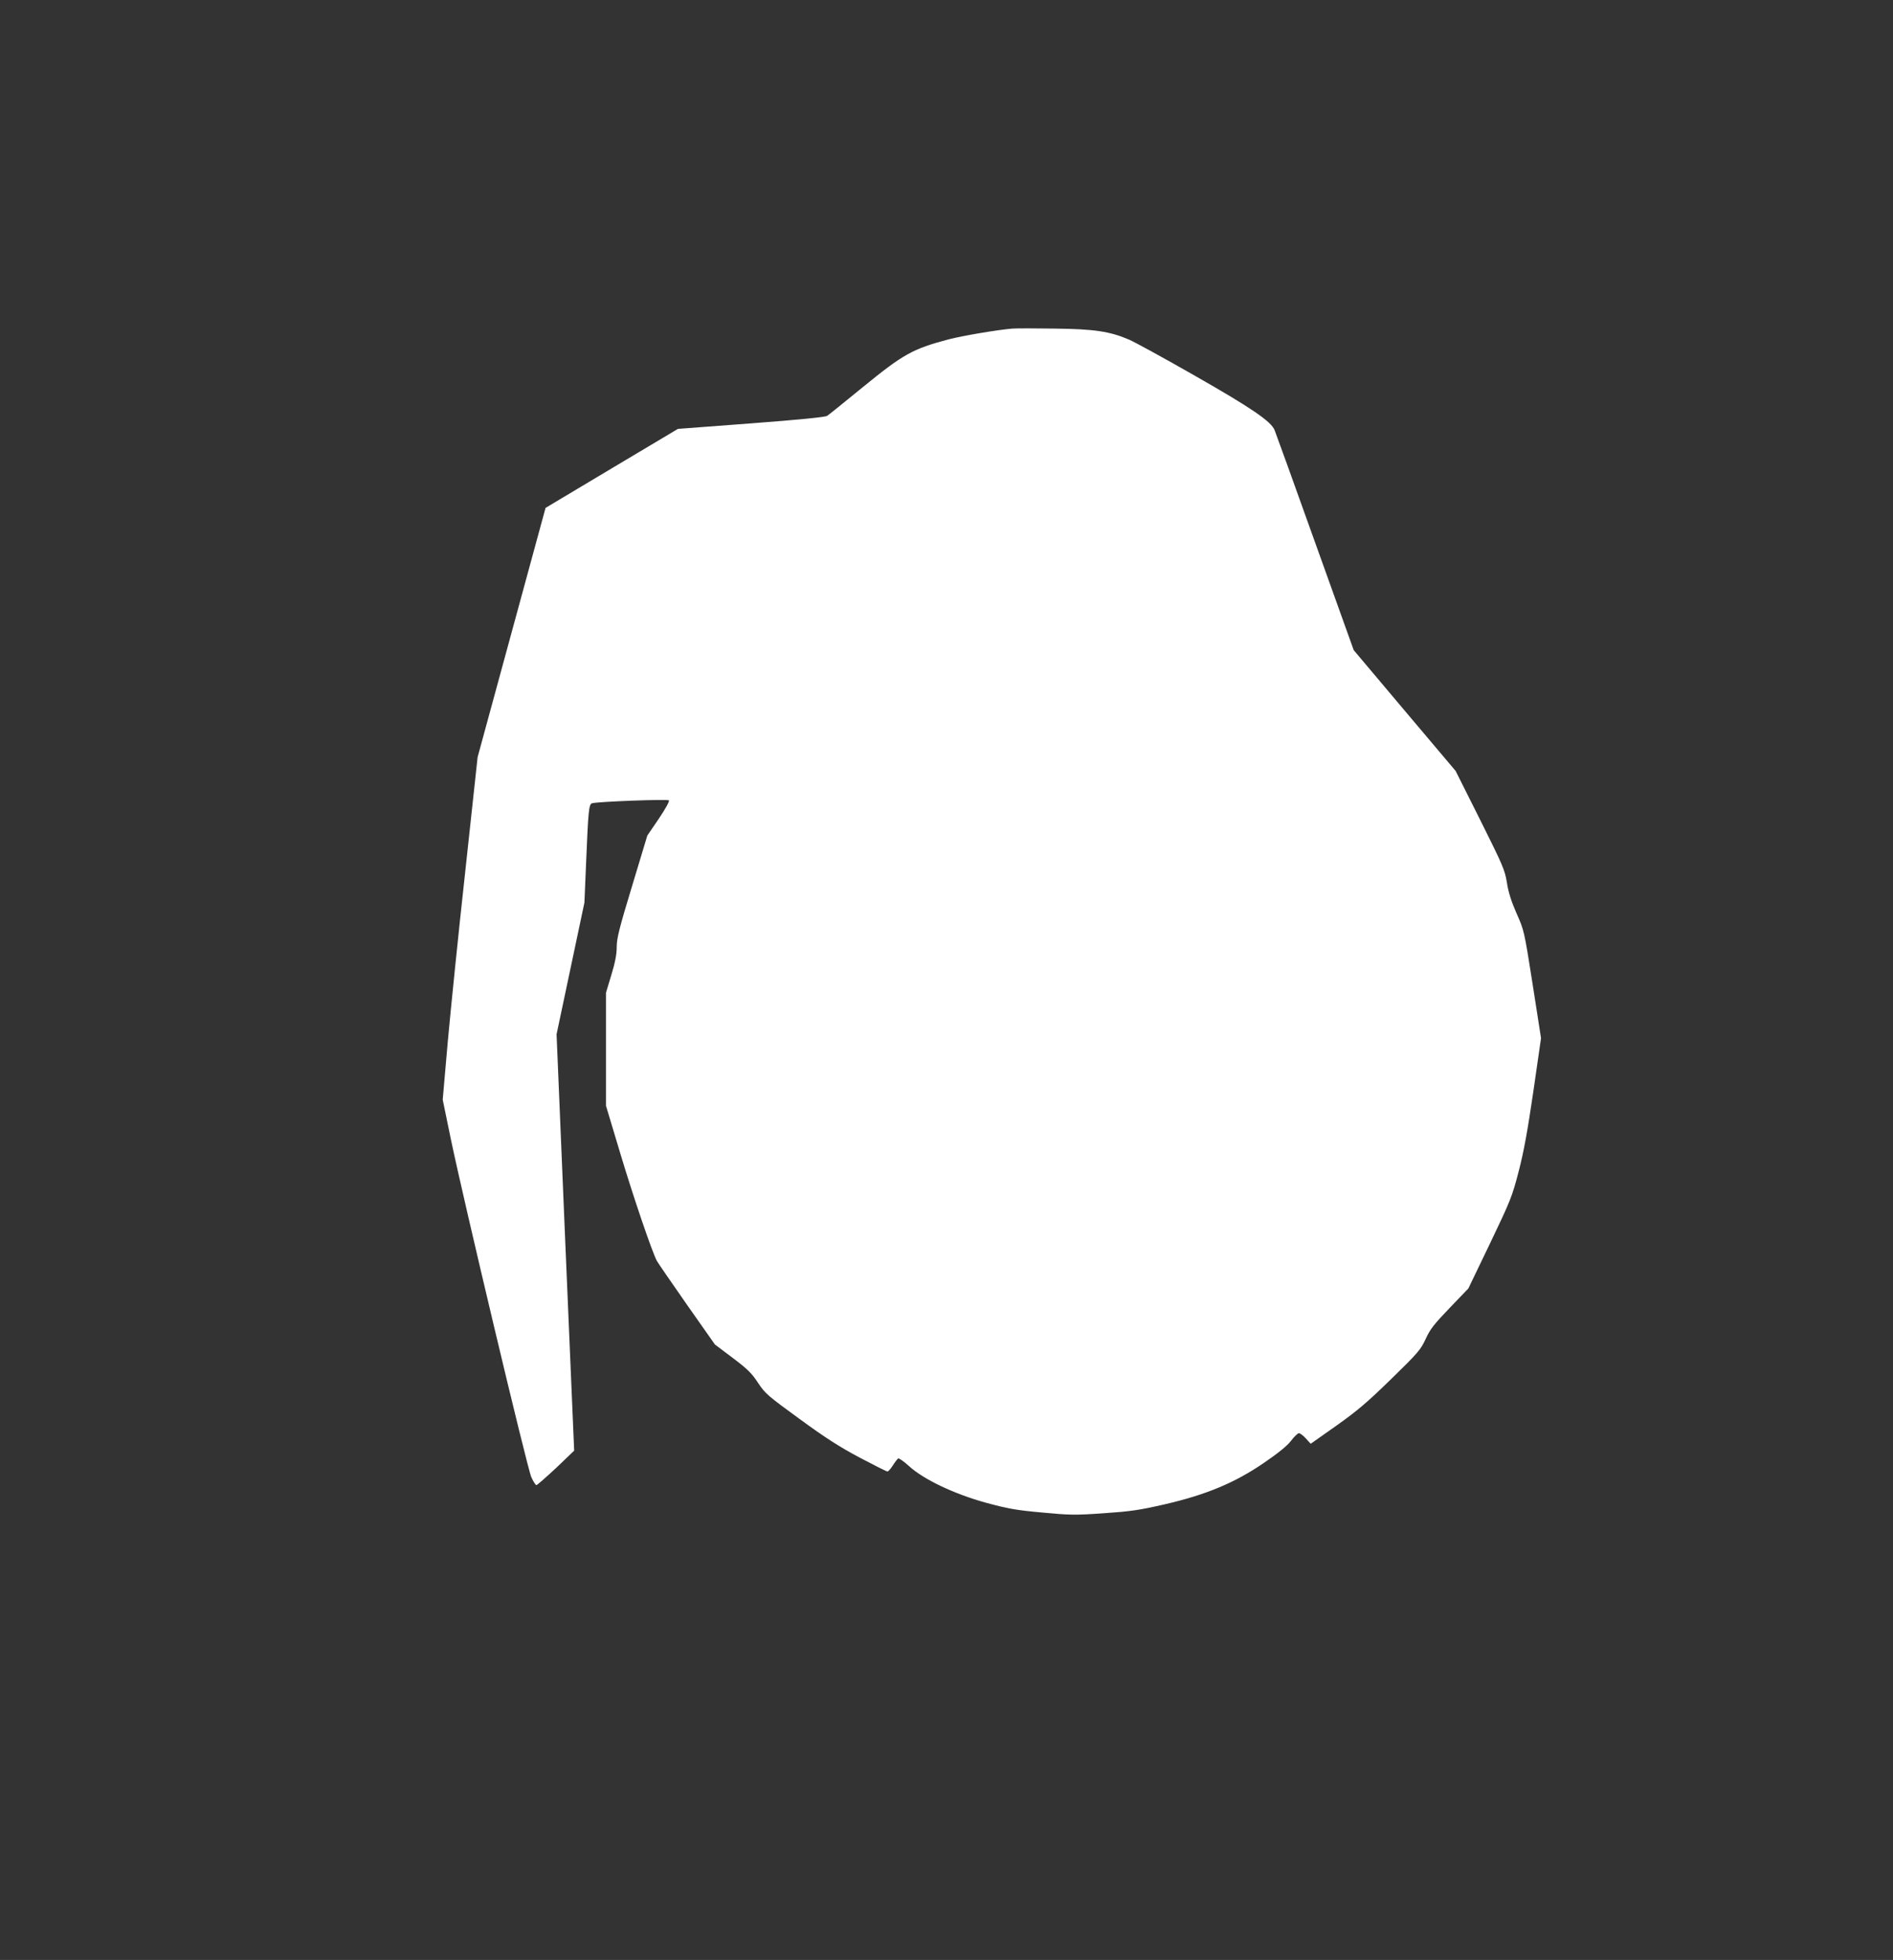 <?xml version="1.0" standalone="no"?>
<!DOCTYPE svg PUBLIC "-//W3C//DTD SVG 20010904//EN"
 "http://www.w3.org/TR/2001/REC-SVG-20010904/DTD/svg10.dtd">
<svg version="1.0" xmlns="http://www.w3.org/2000/svg"
 width="1237pt" height="1280pt" viewBox="0 0 1237 1280"
 preserveAspectRatio="xMidYMid meet">
<rect x="0" y="0" width="1237" height="1280" fill="#333333" stroke="none"/>
<g transform="translate(0,1280) scale(0.1,-0.1)"
fill="#ffffff" stroke="none">
<path d="M6615 10654 c-97 -8 -321 -46 -415 -70 -238 -63 -298 -97 -565 -315
-115 -94 -219 -178 -230 -185 -13 -8 -179 -25 -498 -49 l-477 -36 -433 -258
-432 -258 -222 -814 -222 -814 -80 -740 c-45 -407 -96 -910 -115 -1119 l-33
-378 53 -257 c81 -390 499 -2149 526 -2208 13 -29 28 -52 33 -52 6 0 63 51
129 112 l118 113 -58 1359 -57 1360 91 430 91 430 11 260 c14 342 18 383 39
389 37 11 493 28 502 19 5 -5 -19 -50 -66 -120 l-75 -110 -100 -331 c-84 -276
-100 -341 -100 -397 0 -47 -10 -100 -35 -182 l-35 -116 0 -369 0 -370 95 -316
c84 -280 206 -638 237 -696 6 -12 94 -139 195 -284 l185 -263 117 -88 c98 -74
125 -101 165 -163 46 -69 62 -83 271 -235 168 -123 262 -183 392 -252 95 -50
176 -91 182 -91 6 0 22 18 35 39 14 22 30 42 35 46 6 3 37 -19 70 -49 96 -88
298 -184 507 -241 141 -38 196 -48 363 -63 180 -17 215 -18 401 -5 176 12 232
20 399 58 273 63 461 141 653 273 92 63 150 110 175 143 20 27 44 49 51 49 8
0 29 -16 46 -35 l31 -34 166 117 c137 97 201 151 359 305 177 172 194 193 226
262 29 64 55 97 157 203 l122 127 142 295 c134 280 144 304 187 470 34 130 58
265 96 523 l50 347 -55 353 c-55 351 -56 352 -105 462 -34 78 -53 136 -63 201
-14 85 -26 111 -175 410 l-160 319 -333 394 -333 395 -253 705 c-139 389 -258
718 -264 732 -23 57 -152 145 -519 354 -201 115 -395 221 -432 237 -126 54
-228 69 -483 72 -126 2 -252 2 -280 0z"/>
</g>
</svg>

